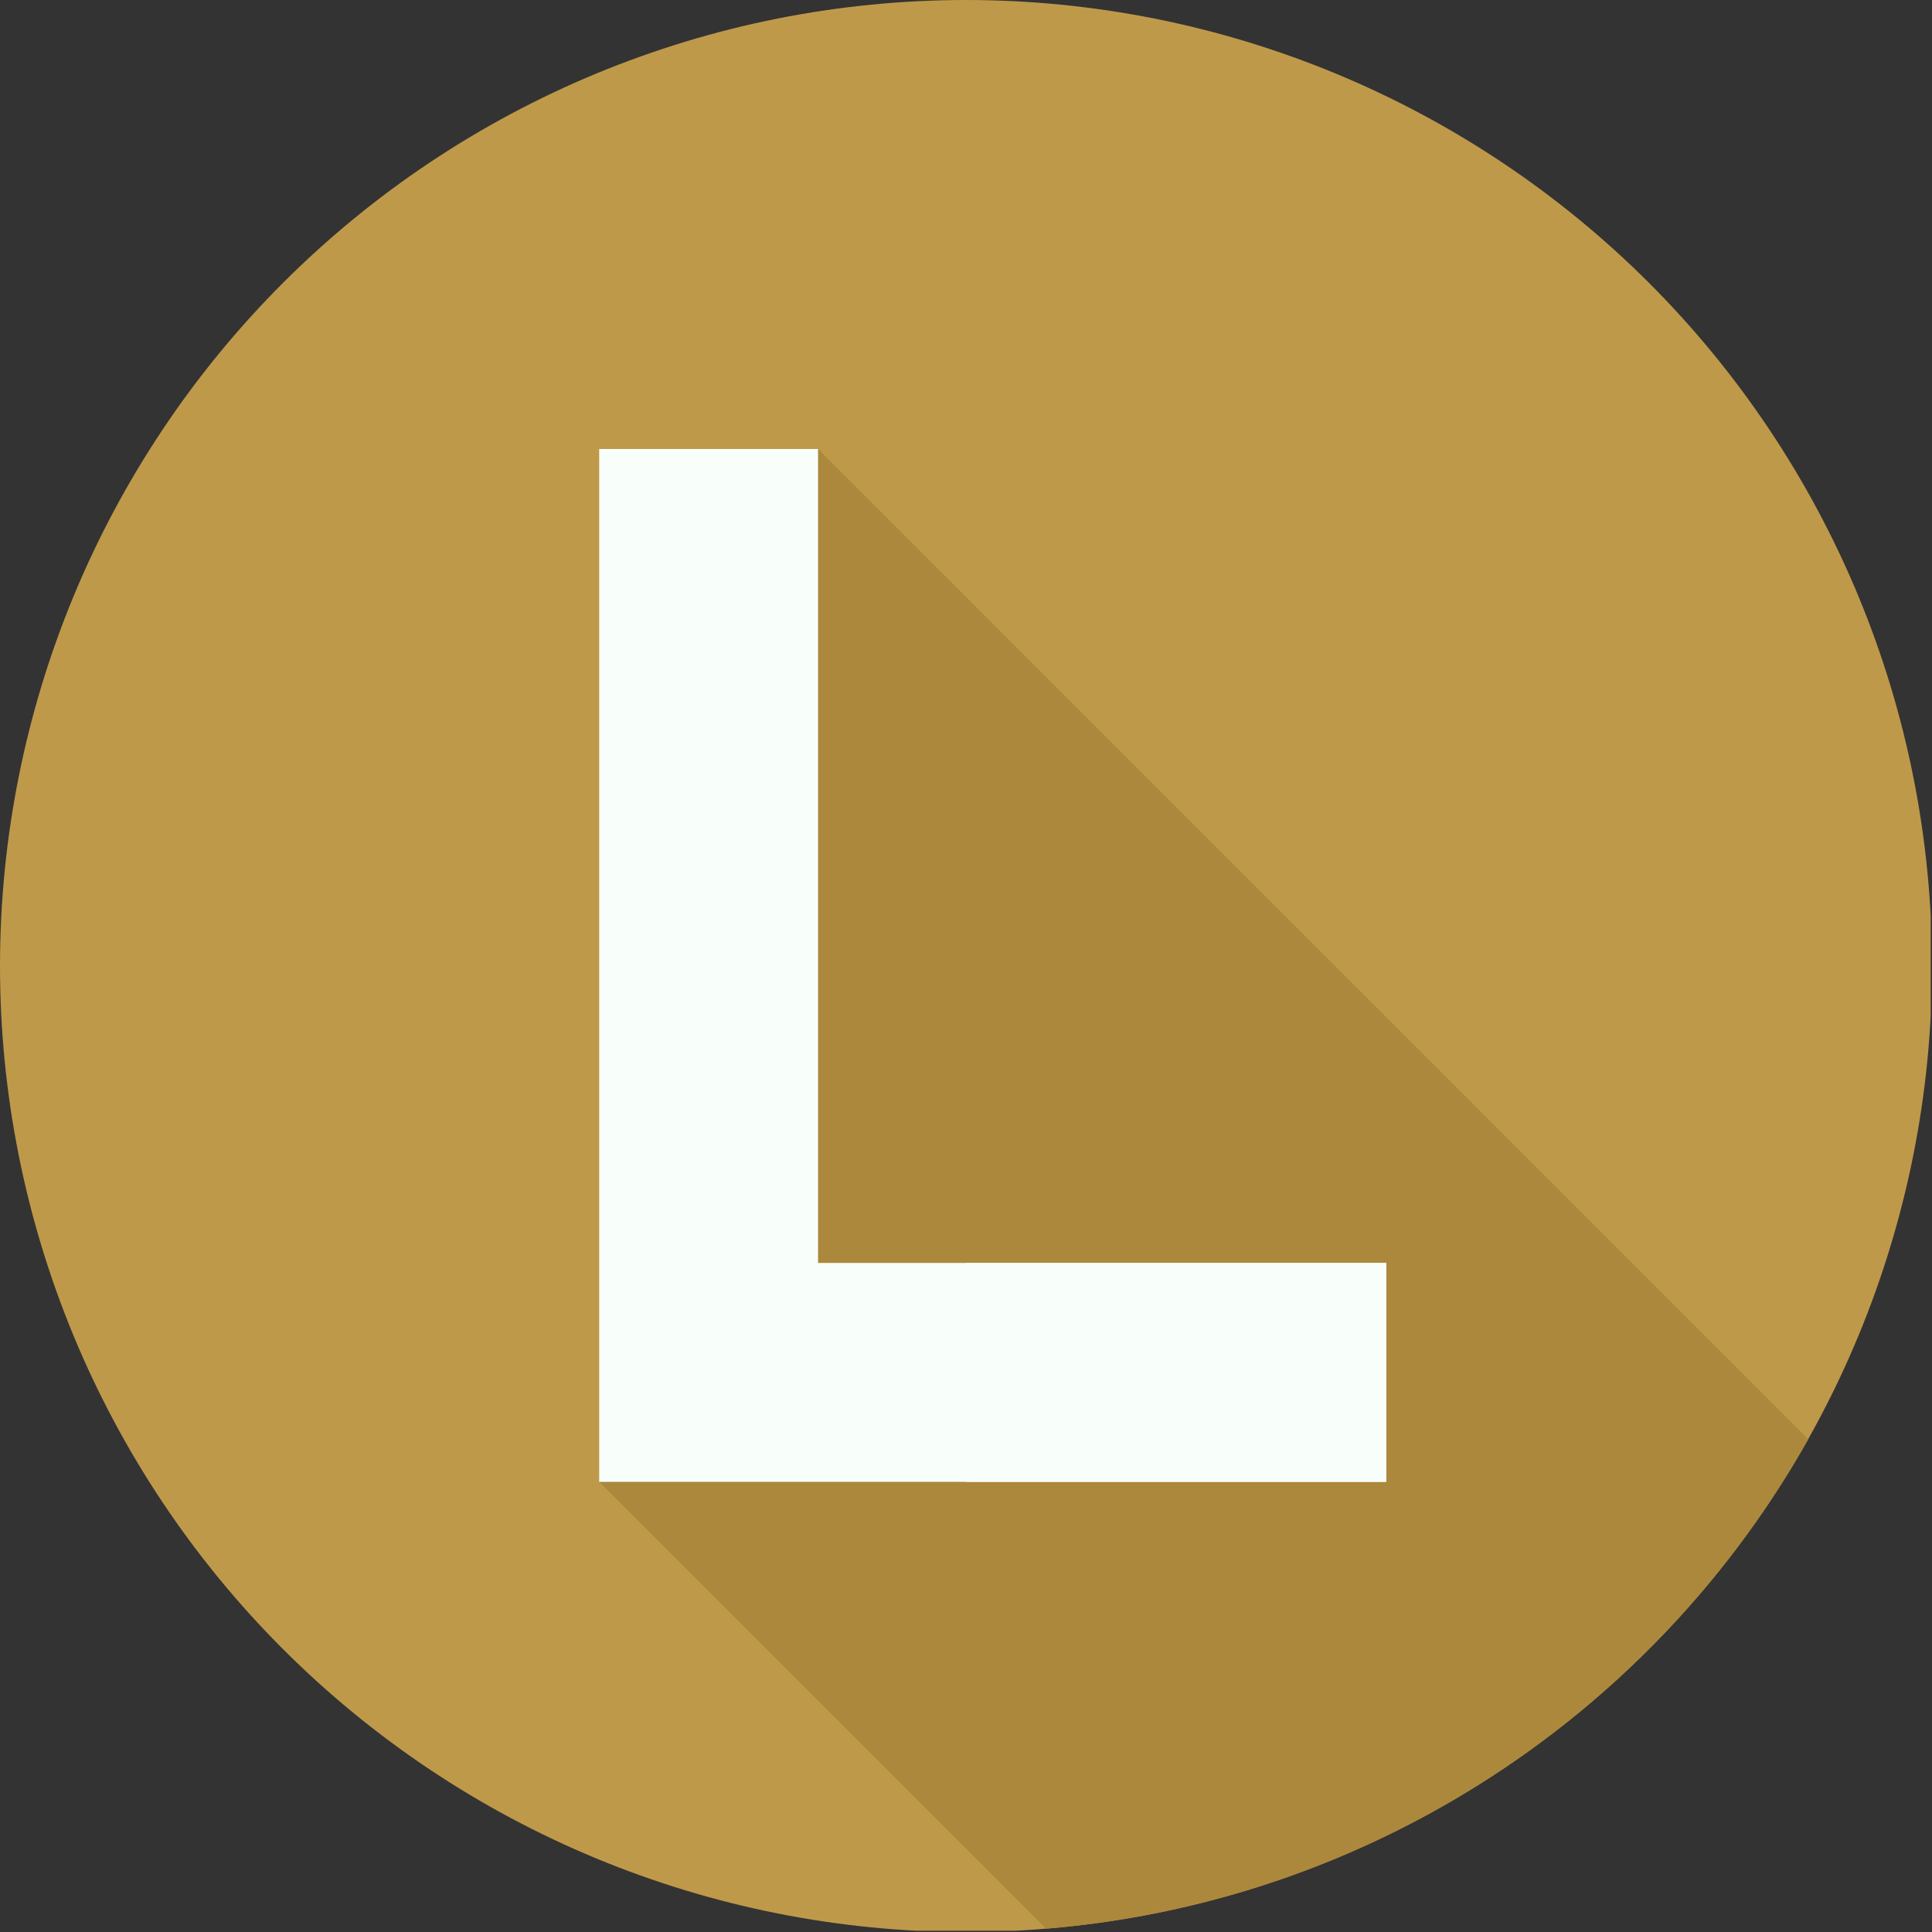 <svg xmlns="http://www.w3.org/2000/svg" xmlns:xlink="http://www.w3.org/1999/xlink" width="982" zoomAndPan="magnify" viewBox="0 0 736.5 736.5" height="982" preserveAspectRatio="xMidYMid meet" version="1.0"><rect x="0" y="0" width="736.5" height="736.5" fill="#333333" stroke="none"/><defs><clipPath id="f19ed0753f"><path d="M 0 0 L 736 0 L 736 736 L 0 736 Z M 0 0 " clip-rule="nonzero"/></clipPath></defs><g clip-path="url(#f19ed0753f)"><path fill="#bf994a" d="M 736.5 368.25 C 736.5 374.277 736.352 380.301 736.055 386.32 C 735.762 392.34 735.316 398.348 734.727 404.344 C 734.137 410.344 733.398 416.32 732.516 422.285 C 731.629 428.246 730.602 434.18 729.426 440.094 C 728.25 446.004 726.93 451.883 725.465 457.727 C 724 463.574 722.391 469.379 720.645 475.148 C 718.895 480.914 717.004 486.637 714.973 492.309 C 712.941 497.984 710.773 503.605 708.469 509.172 C 706.164 514.742 703.719 520.25 701.145 525.695 C 698.566 531.145 695.859 536.527 693.016 541.84 C 690.176 547.156 687.207 552.398 684.109 557.566 C 681.012 562.738 677.785 567.828 674.438 572.84 C 671.09 577.848 667.621 582.777 664.031 587.617 C 660.441 592.457 656.734 597.207 652.91 601.863 C 649.086 606.523 645.152 611.086 641.105 615.551 C 637.059 620.016 632.902 624.379 628.641 628.641 C 624.379 632.902 620.016 637.059 615.551 641.105 C 611.086 645.152 606.523 649.086 601.863 652.91 C 597.207 656.734 592.457 660.441 587.617 664.031 C 582.777 667.621 577.848 671.09 572.84 674.438 C 567.828 677.785 562.738 681.012 557.566 684.109 C 552.398 687.207 547.156 690.176 541.84 693.016 C 536.527 695.859 531.145 698.566 525.695 701.145 C 520.25 703.719 514.742 706.16 509.172 708.469 C 503.605 710.773 497.984 712.941 492.309 714.973 C 486.637 717.004 480.914 718.895 475.148 720.645 C 469.379 722.391 463.574 724 457.727 725.465 C 451.883 726.93 446.004 728.25 440.094 729.426 C 434.18 730.602 428.246 731.629 422.285 732.516 C 416.32 733.398 410.344 734.137 404.344 734.727 C 398.348 735.316 392.34 735.762 386.32 736.055 C 380.301 736.352 374.277 736.5 368.25 736.5 C 362.223 736.5 356.199 736.352 350.18 736.055 C 344.16 735.762 338.152 735.316 332.156 734.727 C 326.156 734.137 320.18 733.398 314.215 732.516 C 308.254 731.629 302.32 730.602 296.406 729.426 C 290.496 728.25 284.617 726.93 278.773 725.465 C 272.926 724 267.121 722.391 261.352 720.645 C 255.586 718.895 249.863 717.004 244.191 714.973 C 238.516 712.941 232.895 710.773 227.328 708.469 C 221.758 706.16 216.25 703.719 210.805 701.145 C 205.355 698.566 199.973 695.859 194.656 693.016 C 189.344 690.176 184.102 687.207 178.93 684.109 C 173.762 681.012 168.672 677.785 163.66 674.438 C 158.648 671.09 153.723 667.621 148.883 664.031 C 144.043 660.441 139.293 656.734 134.633 652.91 C 129.977 649.086 125.414 645.152 120.949 641.105 C 116.484 637.059 112.121 632.902 107.859 628.641 C 103.598 624.379 99.441 620.016 95.395 615.551 C 91.348 611.086 87.414 606.523 83.59 601.863 C 79.766 597.207 76.059 592.457 72.469 587.617 C 68.879 582.777 65.41 577.848 62.062 572.84 C 58.715 567.828 55.488 562.738 52.391 557.566 C 49.293 552.398 46.324 547.156 43.484 541.84 C 40.641 536.527 37.934 531.145 35.355 525.695 C 32.777 520.25 30.336 514.742 28.031 509.172 C 25.727 503.605 23.559 497.984 21.527 492.309 C 19.496 486.637 17.605 480.914 15.855 475.148 C 14.105 469.379 12.5 463.574 11.035 457.727 C 9.57 451.883 8.25 446.004 7.074 440.094 C 5.898 434.18 4.871 428.246 3.984 422.285 C 3.102 416.32 2.363 410.344 1.773 404.344 C 1.184 398.348 0.738 392.34 0.445 386.32 C 0.148 380.301 0 374.277 0 368.25 C 0 362.223 0.148 356.199 0.445 350.18 C 0.738 344.16 1.184 338.152 1.773 332.156 C 2.363 326.156 3.102 320.18 3.984 314.215 C 4.871 308.254 5.898 302.32 7.074 296.406 C 8.25 290.496 9.57 284.617 11.035 278.773 C 12.5 272.926 14.105 267.121 15.855 261.352 C 17.605 255.586 19.496 249.863 21.527 244.191 C 23.559 238.516 25.727 232.895 28.031 227.328 C 30.336 221.758 32.777 216.25 35.355 210.805 C 37.934 205.355 40.641 199.973 43.484 194.656 C 46.324 189.344 49.293 184.102 52.391 178.93 C 55.488 173.762 58.715 168.672 62.062 163.66 C 65.41 158.648 68.879 153.723 72.469 148.883 C 76.059 144.043 79.766 139.293 83.59 134.633 C 87.414 129.977 91.348 125.414 95.395 120.949 C 99.441 116.484 103.598 112.121 107.859 107.859 C 112.121 103.598 116.484 99.441 120.949 95.395 C 125.414 91.348 129.977 87.414 134.633 83.59 C 139.293 79.766 144.043 76.059 148.883 72.469 C 153.723 68.879 158.648 65.41 163.66 62.062 C 168.672 58.715 173.762 55.488 178.93 52.391 C 184.102 49.293 189.344 46.324 194.656 43.484 C 199.973 40.641 205.355 37.934 210.805 35.355 C 216.25 32.777 221.758 30.336 227.328 28.031 C 232.895 25.727 238.516 23.559 244.191 21.527 C 249.863 19.496 255.586 17.605 261.352 15.855 C 267.121 14.105 272.926 12.5 278.773 11.035 C 284.617 9.57 290.496 8.25 296.406 7.074 C 302.32 5.898 308.254 4.871 314.215 3.984 C 320.18 3.102 326.156 2.363 332.156 1.773 C 338.152 1.184 344.16 0.738 350.18 0.445 C 356.199 0.148 362.223 0 368.25 0 C 374.277 0 380.301 0.148 386.32 0.445 C 392.34 0.738 398.348 1.184 404.344 1.773 C 410.344 2.363 416.32 3.102 422.285 3.984 C 428.246 4.871 434.18 5.898 440.094 7.074 C 446.004 8.25 451.883 9.57 457.727 11.035 C 463.574 12.5 469.379 14.105 475.148 15.855 C 480.914 17.605 486.637 19.496 492.309 21.527 C 497.984 23.559 503.605 25.727 509.172 28.031 C 514.742 30.336 520.25 32.777 525.695 35.355 C 531.145 37.934 536.527 40.641 541.84 43.484 C 547.156 46.324 552.398 49.293 557.566 52.391 C 562.738 55.488 567.828 58.715 572.84 62.062 C 577.848 65.41 582.777 68.879 587.617 72.469 C 592.457 76.059 597.207 79.766 601.863 83.59 C 606.523 87.414 611.086 91.348 615.551 95.395 C 620.016 99.441 624.379 103.598 628.641 107.859 C 632.902 112.121 637.059 116.484 641.105 120.949 C 645.152 125.414 649.086 129.977 652.91 134.633 C 656.734 139.293 660.441 144.043 664.031 148.883 C 667.621 153.723 671.09 158.648 674.438 163.66 C 677.785 168.672 681.012 173.762 684.109 178.93 C 687.207 184.102 690.176 189.344 693.016 194.656 C 695.859 199.973 698.566 205.355 701.145 210.805 C 703.719 216.25 706.164 221.758 708.469 227.328 C 710.773 232.895 712.941 238.516 714.973 244.191 C 717.004 249.863 718.895 255.586 720.645 261.352 C 722.391 267.121 724 272.926 725.465 278.773 C 726.93 284.617 728.25 290.496 729.426 296.406 C 730.602 302.32 731.629 308.254 732.516 314.215 C 733.398 320.18 734.137 326.156 734.727 332.156 C 735.316 338.152 735.762 344.16 736.055 350.18 C 736.352 356.199 736.5 362.223 736.5 368.25 Z M 736.5 368.25 " fill-opacity="1" fill-rule="nonzero"/></g><path fill="#ab883c" d="M 689.332 548.648 L 311.848 171.164 L 246.629 197.961 L 228.418 564.891 L 398.762 735.234 C 523.672 724.984 630.91 652.406 689.332 548.648 Z M 689.332 548.648 " fill-opacity="1" fill-rule="nonzero"/><path fill="#f8fffb" d="M 528.426 481.457 L 528.426 564.891 L 228.418 564.891 L 228.418 171.164 L 311.848 171.164 L 311.848 481.457 Z M 528.426 481.457 " fill-opacity="1" fill-rule="nonzero"/><path fill="#f8fffb" d="M 368.25 481.457 L 528.426 481.457 L 528.426 564.891 L 368.25 564.891 Z M 368.25 481.457 " fill-opacity="1" fill-rule="nonzero"/></svg>